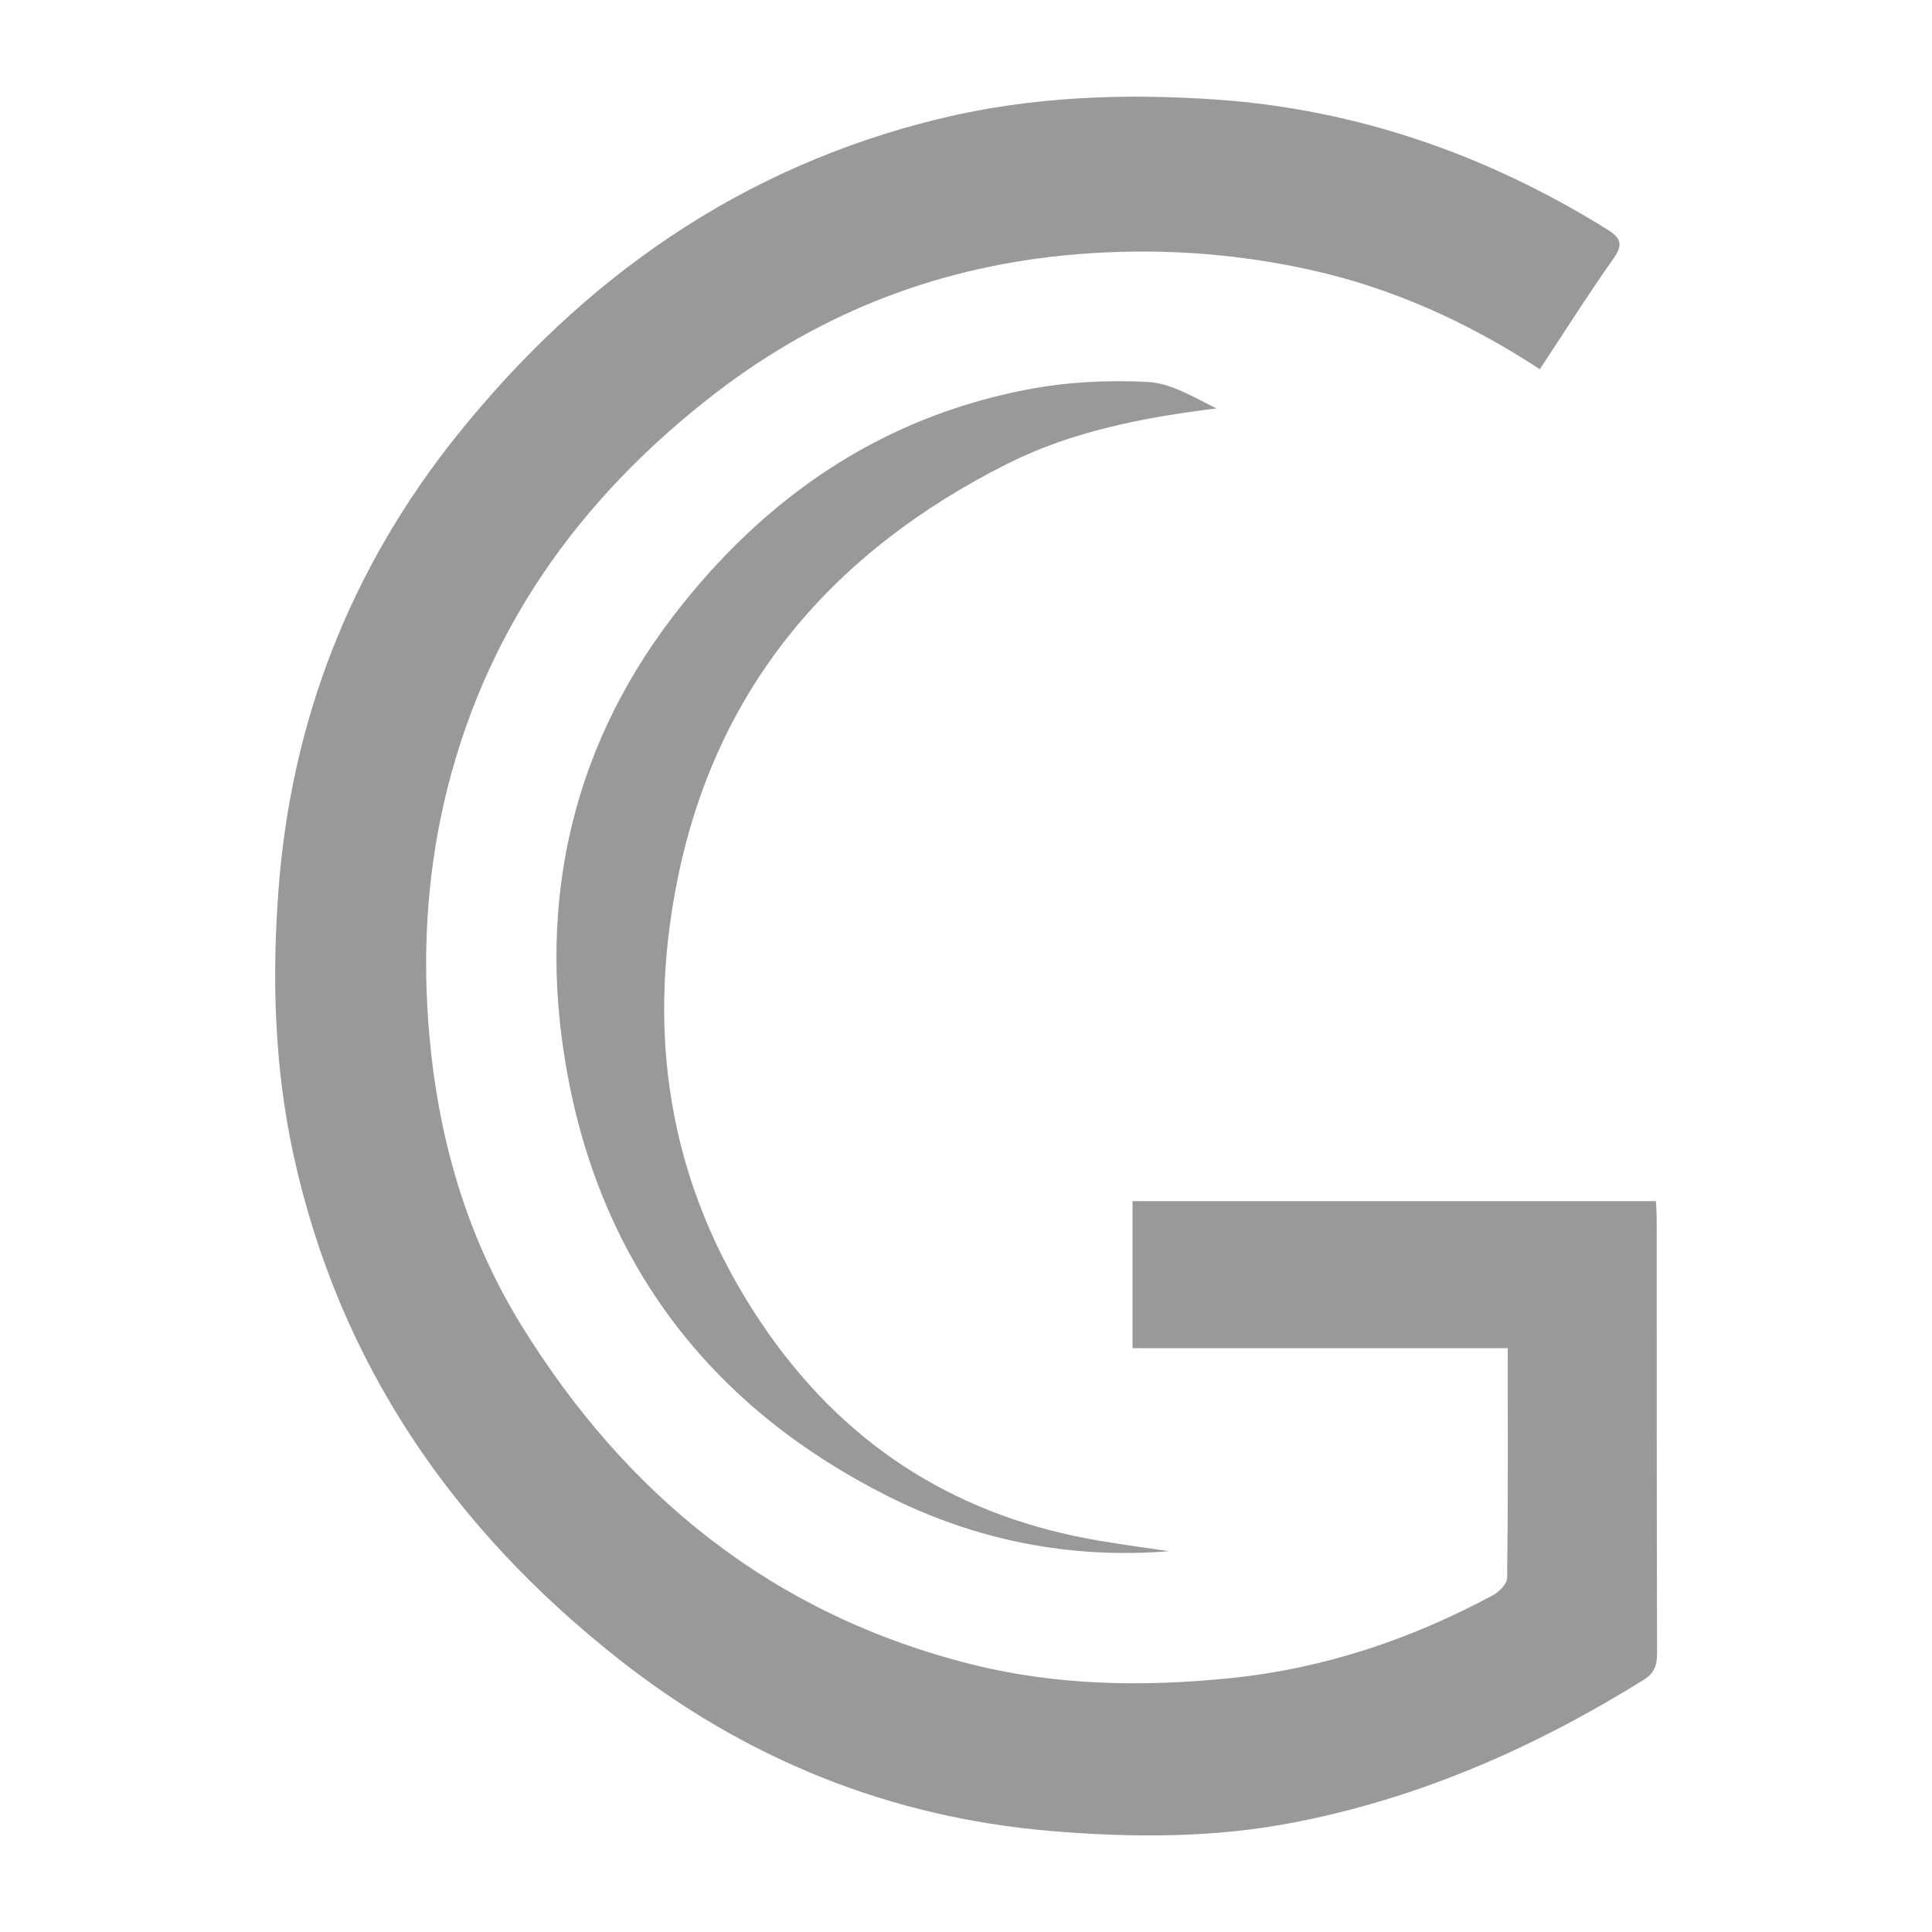 <?xml version="1.0" encoding="UTF-8"?>
<svg id="Layer_1" data-name="Layer 1" xmlns="http://www.w3.org/2000/svg" viewBox="0 0 100 100">
  <defs>
    <style>
      .cls-1 {
        fill: #999;
        stroke-width: 0px;
      }
    </style>
  </defs>
  <path class="cls-1" d="M78.04,69.78h-19.42v-7.61h27.09c.02.33.04.66.04.98,0,7.47,0,14.94.02,22.41,0,.63-.13,1.04-.71,1.4-5.57,3.46-11.48,6.07-17.93,7.34-4.22.84-8.48.83-12.76.47-8.35-.71-15.79-3.73-22.34-8.89-8.58-6.76-14.48-15.31-16.84-26.11-.98-4.51-1.12-9.09-.78-13.64.64-8.78,3.72-16.7,9.24-23.59,6.53-8.15,14.69-13.89,24.96-16.39,4.76-1.16,9.61-1.33,14.44-.99,7.23.52,13.93,2.86,20.1,6.69.73.45.9.78.36,1.54-1.32,1.86-2.53,3.79-3.81,5.72-3.73-2.44-7.66-4.22-11.96-5.16-3.97-.87-7.95-1.12-12.01-.79-6.94.57-13.16,2.94-18.66,7.16-7.13,5.48-12.1,12.46-14.11,21.32-.89,3.94-1.1,7.95-.73,12.02.48,5.33,1.93,10.33,4.72,14.88,5.47,8.89,13.08,15.03,23.32,17.6,4.41,1.11,8.9,1.18,13.41.72,4.83-.49,9.33-2,13.59-4.29.33-.18.74-.59.74-.9.05-3.91.03-7.83.03-11.89"/>
  <path class="cls-1" d="M60.51,80.29c-5.13.41-9.99-.56-14.54-2.84-8.91-4.47-14.59-11.65-16.51-21.38-1.72-8.72-.13-16.99,5.4-24.2,4.68-6.09,10.68-10.25,18.32-11.71,2.03-.39,4.16-.5,6.22-.39,1.22.06,2.4.8,3.56,1.37-3.78.47-7.44,1.17-10.81,2.86-9,4.52-15.06,11.51-17.08,21.51-1.71,8.46-.31,16.41,4.75,23.57,4.21,5.95,9.93,9.47,17.1,10.67,1.18.2,2.37.36,3.59.54"/>
</svg>